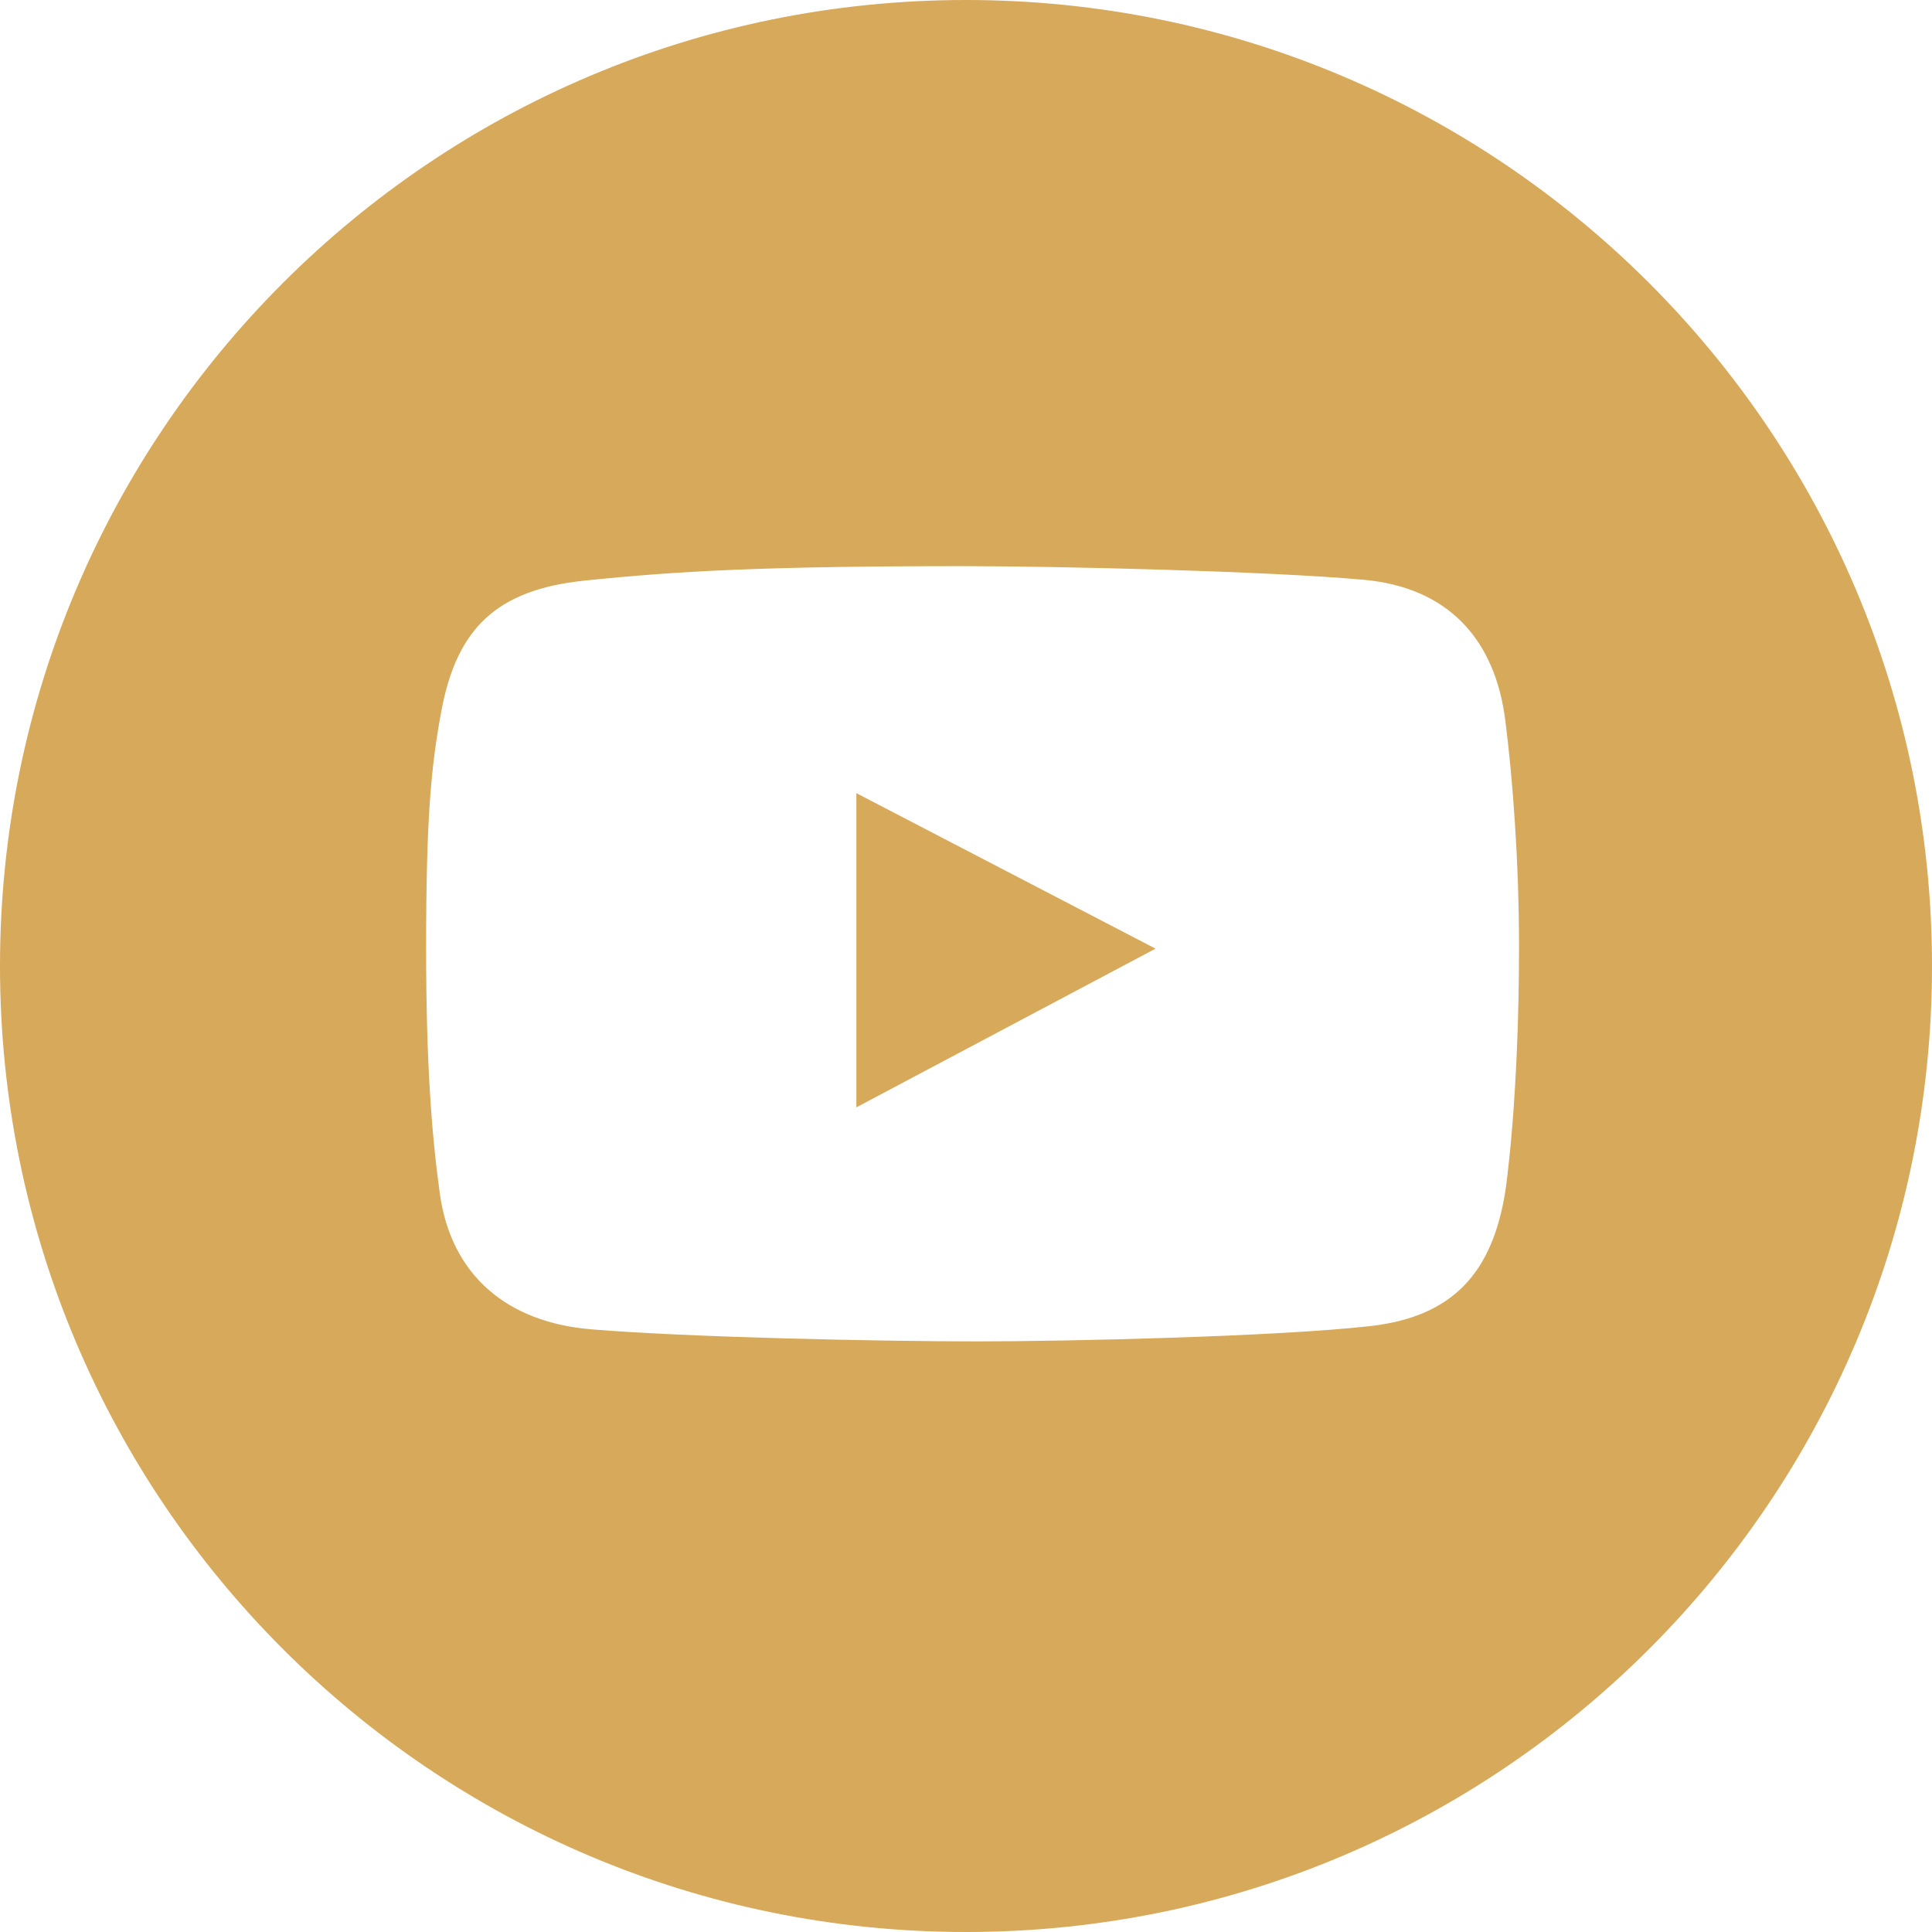 <?xml version="1.0" encoding="UTF-8"?> <svg xmlns="http://www.w3.org/2000/svg" width="50" height="50" viewBox="0 0 50 50" fill="none"> <g clip-path="url(#clip0_2_1941)"> <path d="M22.163 28.658L29.905 24.551L22.163 20.527V28.658Z" fill="#D7A95A"></path> <path d="M25 0C11.193 0 0 11.193 0 25C0 38.807 11.193 50 25 50C38.807 50 50 38.807 50 25C50 11.193 38.807 0 25 0ZM38.959 30.823C38.626 32.932 37.606 34.077 35.462 34.319C33.066 34.59 27.679 34.715 25.284 34.715C22.807 34.715 17.796 34.611 15.294 34.402C13.144 34.223 11.677 33.022 11.382 30.885C11.167 29.329 11.028 27.479 11.028 24.537C11.028 21.263 11.146 19.877 11.423 18.398C11.819 16.287 12.827 15.264 15.128 15.026C17.542 14.776 19.824 14.652 24.93 14.652C27.427 14.652 32.809 14.781 35.295 15.005C37.467 15.202 38.69 16.53 38.958 18.648C39.145 20.125 39.312 22.241 39.312 24.517C39.312 28.512 38.959 30.823 38.959 30.823Z" fill="#D7A95A"></path> </g> <defs> <clipPath id="clip0_2_1941"> <rect width="50" height="50" fill="white"></rect> </clipPath> </defs> </svg> 